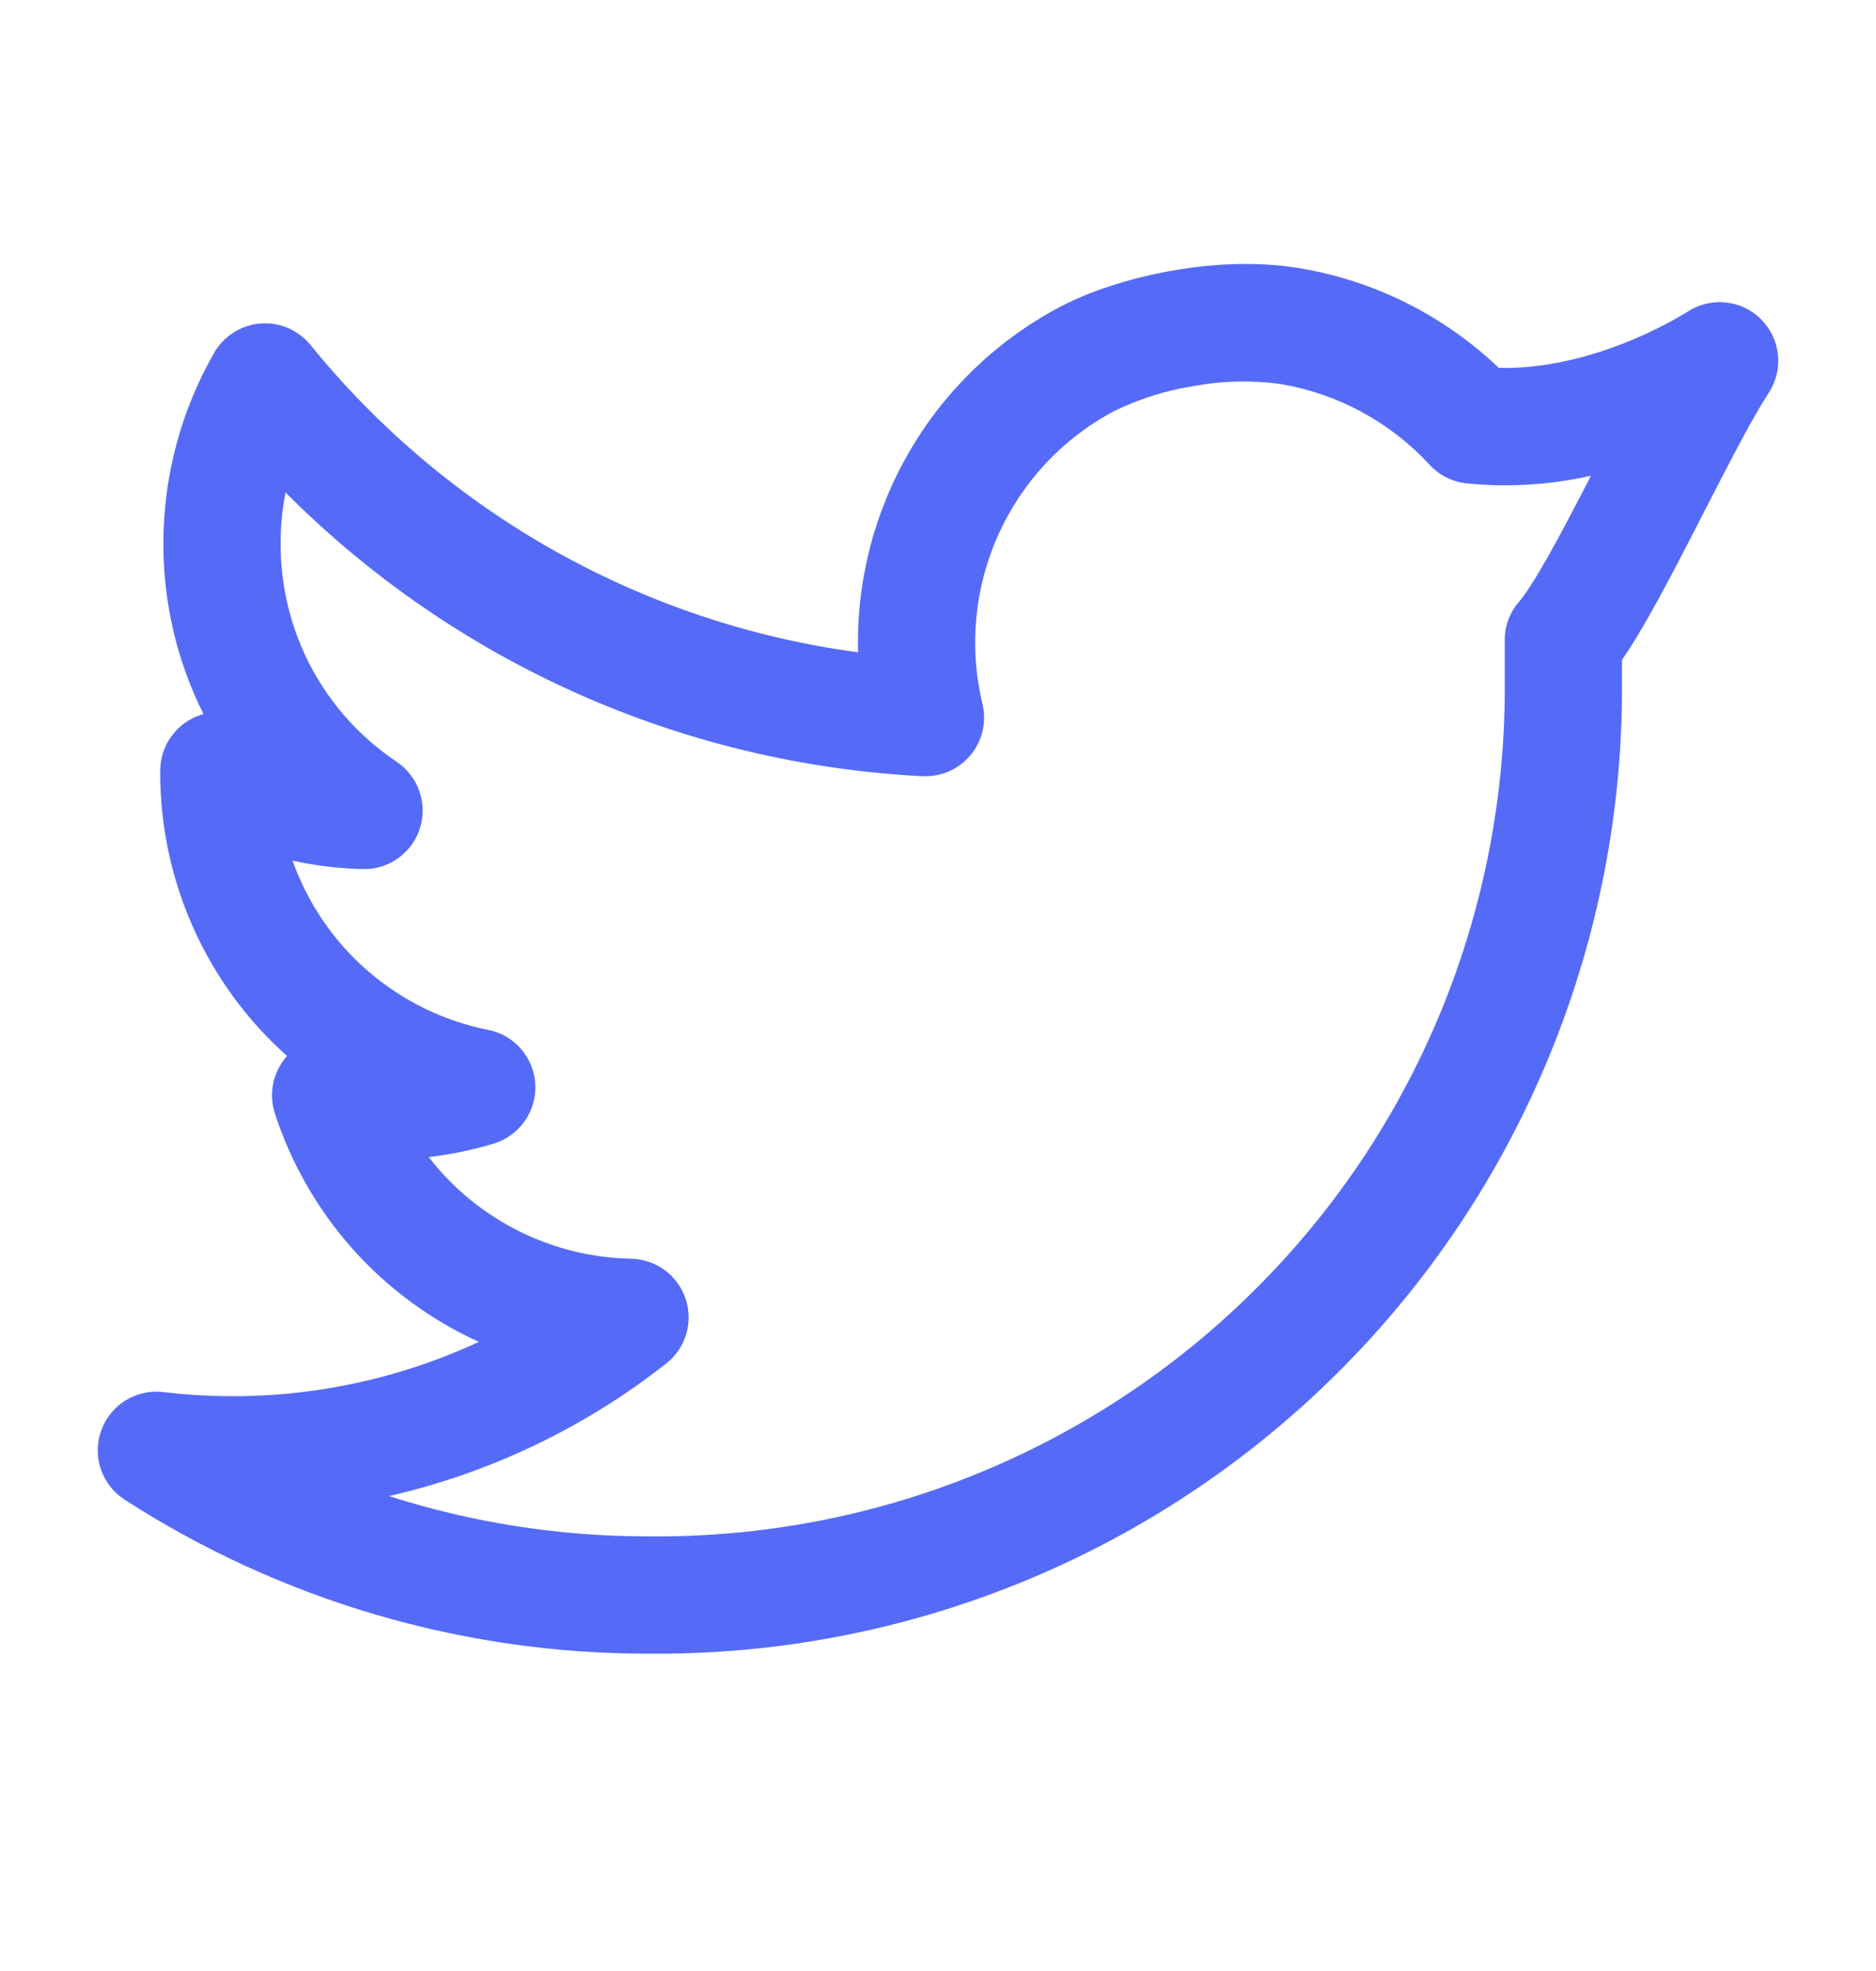<?xml version="1.0" encoding="UTF-8"?>
<svg xmlns="http://www.w3.org/2000/svg" width="20" height="21" viewBox="0 0 20 21" fill="none">
  <path fill-rule="evenodd" clip-rule="evenodd" d="M12.518 2.88C12.942 2.807 13.416 2.783 13.863 2.859C14.658 2.993 15.395 3.363 15.979 3.92C16.359 3.928 16.733 3.853 17.064 3.746C17.384 3.642 17.691 3.502 17.979 3.329L17.987 3.324C18.107 3.244 18.251 3.208 18.394 3.222C18.538 3.236 18.672 3.299 18.774 3.401C18.876 3.503 18.94 3.636 18.955 3.78C18.97 3.923 18.934 4.067 18.855 4.188C18.683 4.45 18.442 4.919 18.172 5.444L18.043 5.695C17.889 5.995 17.731 6.298 17.583 6.558C17.491 6.721 17.392 6.887 17.292 7.03V7.259C17.302 8.624 17.04 9.978 16.521 11.241C16.003 12.505 15.238 13.652 14.271 14.616C13.304 15.581 12.155 16.343 10.89 16.858C9.626 17.374 8.271 17.632 6.906 17.619C4.927 17.62 2.99 17.05 1.327 15.977C1.209 15.9 1.119 15.785 1.074 15.651C1.029 15.517 1.031 15.371 1.08 15.239C1.128 15.106 1.22 14.993 1.341 14.919C1.462 14.845 1.604 14.815 1.744 14.832C2.892 14.969 4.056 14.784 5.105 14.297C4.593 14.064 4.136 13.728 3.761 13.309C3.387 12.889 3.104 12.397 2.93 11.862C2.897 11.76 2.891 11.65 2.912 11.545C2.934 11.44 2.982 11.342 3.052 11.26L3.061 11.252C2.638 10.875 2.299 10.414 2.066 9.897C1.833 9.381 1.711 8.821 1.708 8.255V8.211C1.708 8.074 1.753 7.941 1.837 7.832C1.92 7.723 2.037 7.644 2.169 7.608C1.887 7.045 1.741 6.424 1.742 5.794C1.741 5.08 1.928 4.378 2.283 3.759C2.334 3.671 2.405 3.596 2.491 3.542C2.576 3.488 2.674 3.455 2.775 3.447C2.876 3.439 2.977 3.455 3.071 3.495C3.164 3.535 3.246 3.597 3.31 3.675C4.768 5.471 6.856 6.643 9.148 6.95C9.128 6.201 9.318 5.46 9.695 4.811C10.072 4.163 10.622 3.632 11.283 3.279C11.618 3.1 12.062 2.958 12.518 2.88H12.518ZM3.119 9.17C3.281 9.625 3.558 10.031 3.924 10.347C4.29 10.663 4.731 10.879 5.205 10.973C5.342 11 5.465 11.072 5.556 11.178C5.647 11.283 5.7 11.416 5.707 11.555C5.714 11.694 5.674 11.831 5.594 11.945C5.514 12.059 5.398 12.143 5.265 12.184C5.038 12.253 4.806 12.3 4.57 12.328C4.826 12.658 5.153 12.927 5.526 13.114C5.9 13.302 6.311 13.403 6.728 13.411C6.857 13.414 6.982 13.456 7.086 13.532C7.19 13.608 7.268 13.715 7.309 13.837C7.35 13.959 7.352 14.091 7.316 14.215C7.279 14.338 7.205 14.447 7.103 14.527C6.234 15.211 5.225 15.693 4.147 15.94C5.039 16.225 5.971 16.37 6.907 16.369H6.915C8.115 16.381 9.306 16.155 10.417 15.702C11.528 15.249 12.538 14.58 13.388 13.732C14.238 12.885 14.91 11.877 15.366 10.766C15.821 9.656 16.051 8.466 16.042 7.266V6.82C16.041 6.669 16.097 6.522 16.197 6.408C16.255 6.342 16.355 6.19 16.497 5.941C16.63 5.706 16.778 5.423 16.933 5.124L16.96 5.069C16.525 5.167 16.076 5.194 15.633 5.15C15.482 5.133 15.343 5.063 15.241 4.952C14.822 4.498 14.264 4.195 13.654 4.092C13.347 4.049 13.034 4.056 12.729 4.113C12.432 4.159 12.143 4.25 11.873 4.382C11.327 4.673 10.894 5.137 10.641 5.702C10.388 6.266 10.329 6.898 10.474 7.499C10.497 7.593 10.497 7.692 10.476 7.786C10.454 7.881 10.41 7.969 10.348 8.044C10.286 8.119 10.207 8.178 10.118 8.218C10.029 8.257 9.932 8.274 9.835 8.27C7.275 8.14 4.854 7.063 3.044 5.247C3.009 5.427 2.991 5.611 2.992 5.795V5.796C2.991 6.255 3.103 6.707 3.319 7.112C3.535 7.517 3.848 7.862 4.23 8.117C4.342 8.193 4.427 8.302 4.471 8.43C4.516 8.557 4.518 8.696 4.477 8.825C4.436 8.954 4.354 9.066 4.244 9.144C4.134 9.223 4.002 9.263 3.867 9.26C3.615 9.253 3.365 9.224 3.119 9.17Z" fill="#556BF7"></path>
</svg>
